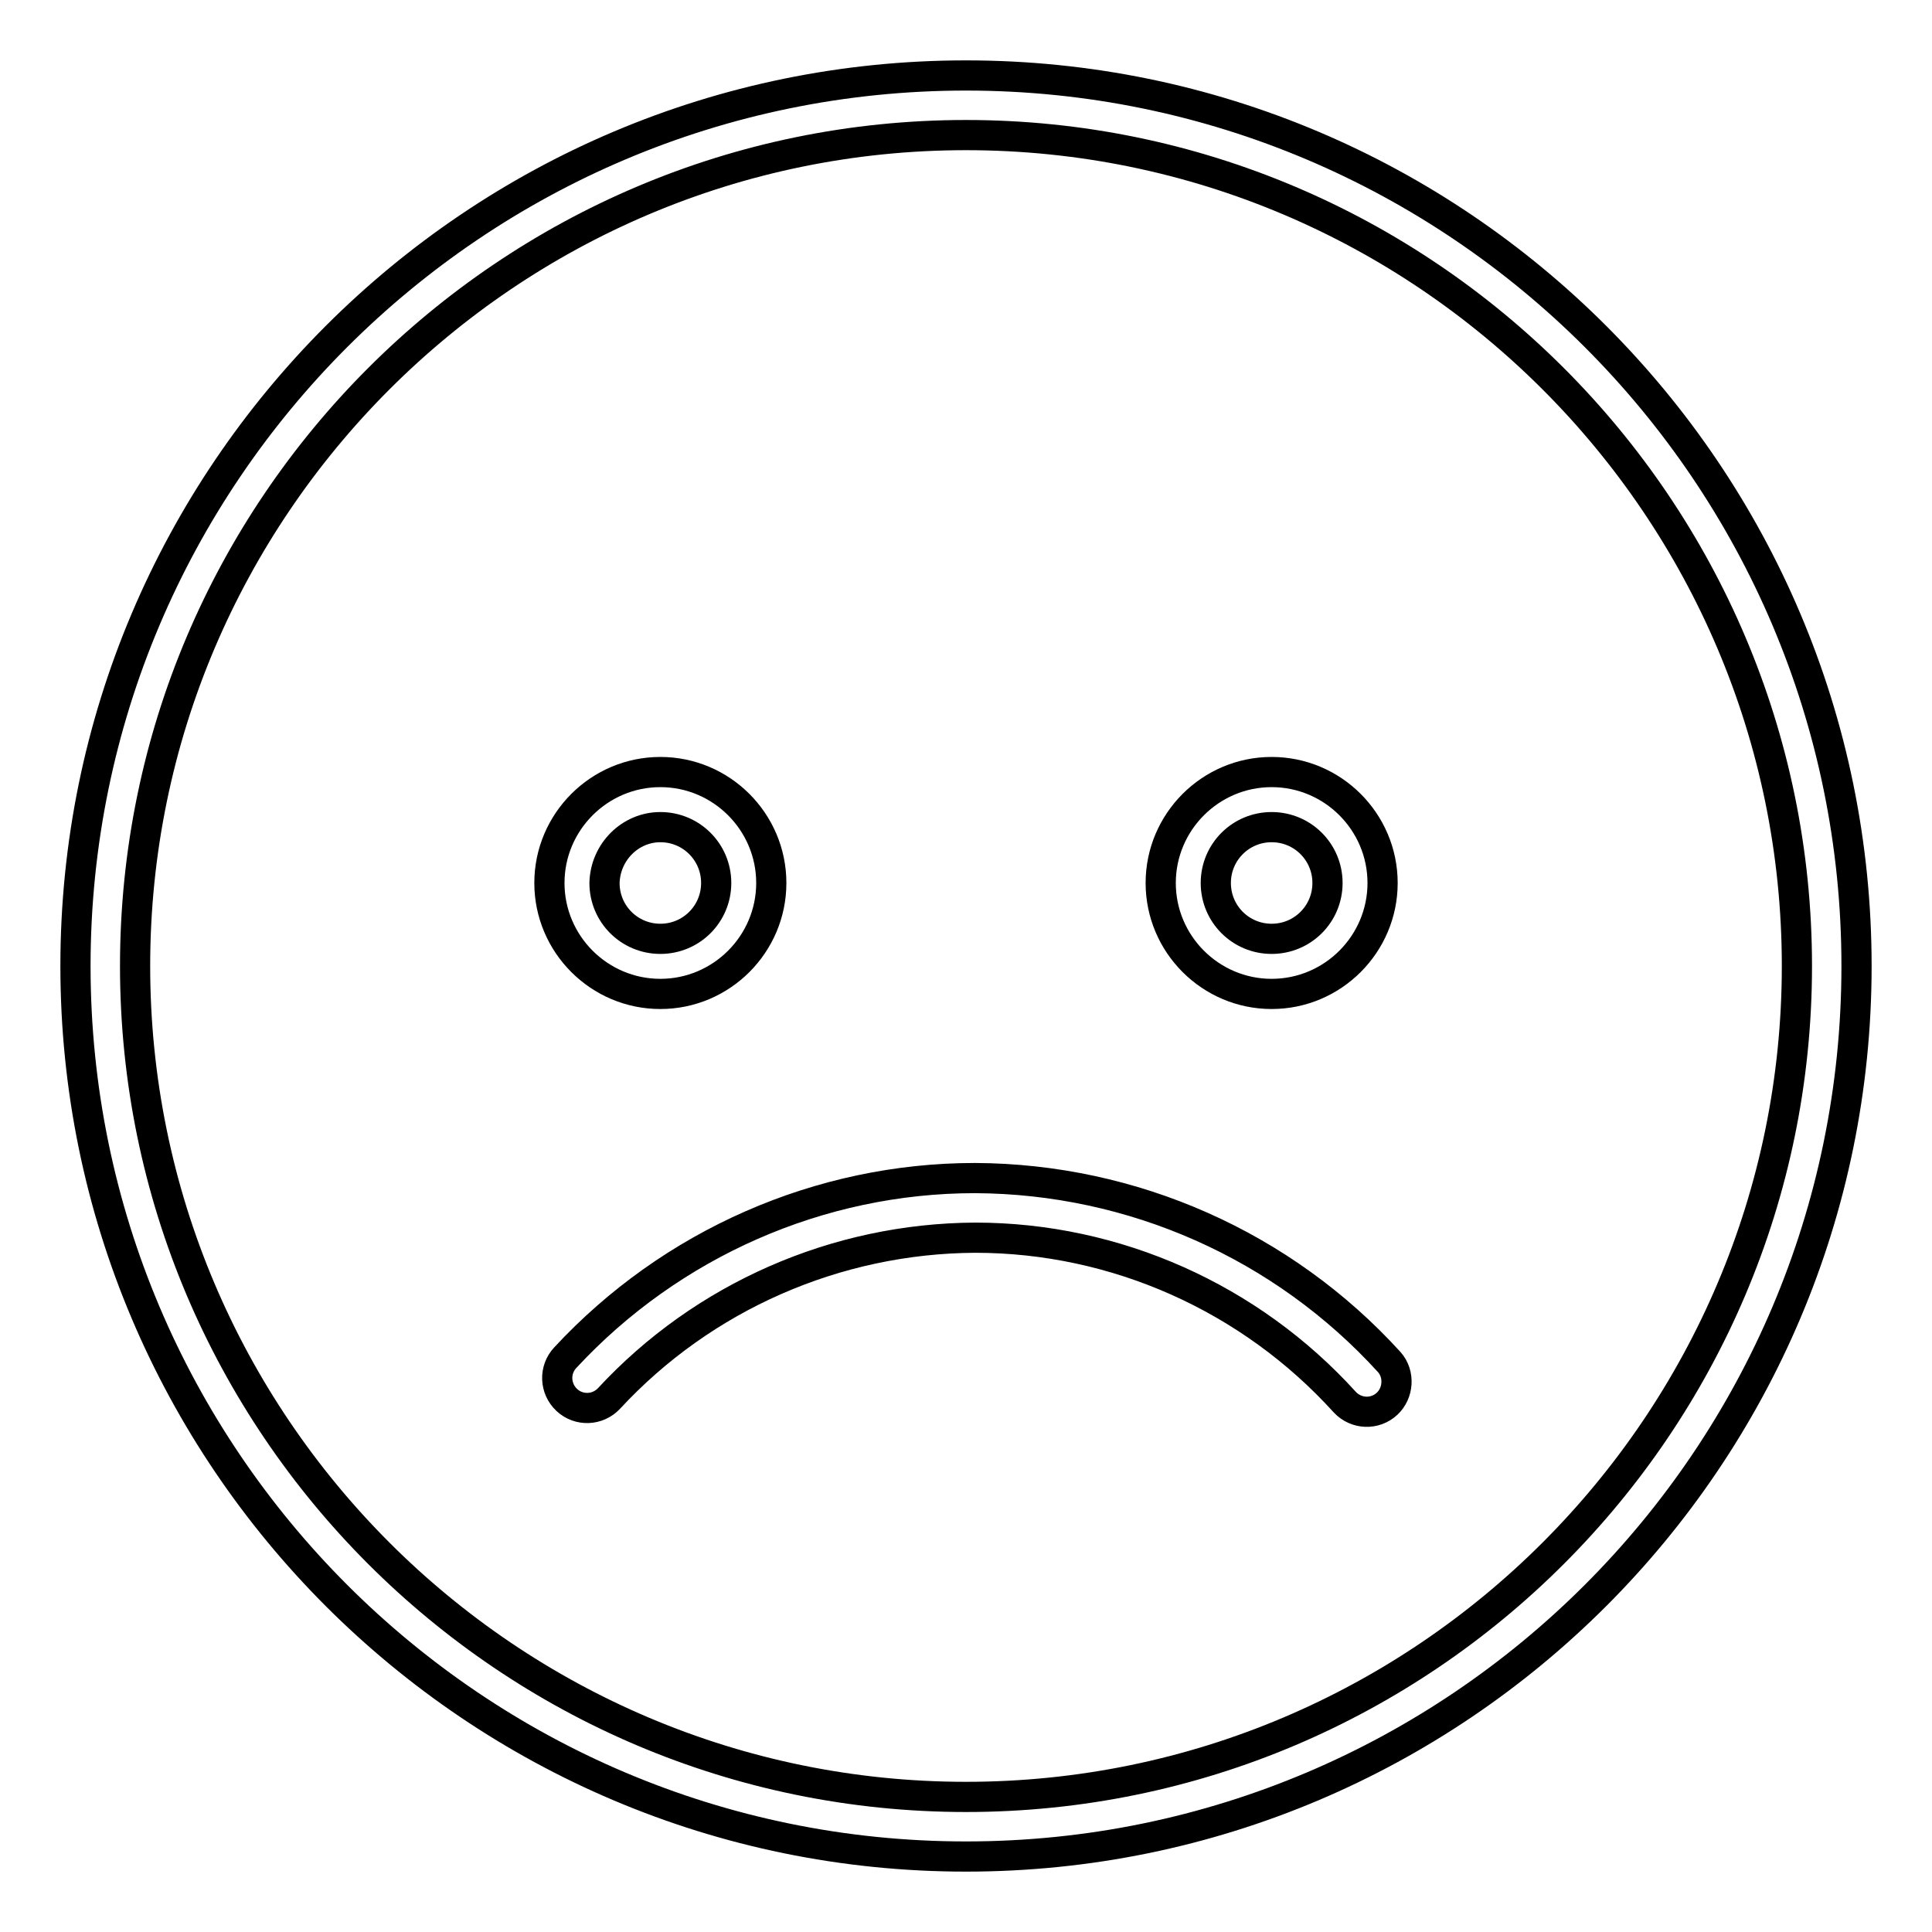 <?xml version="1.0" encoding="utf-8"?>
<!-- Svg Vector Icons : http://www.onlinewebfonts.com/icon -->
<!DOCTYPE svg PUBLIC "-//W3C//DTD SVG 1.1//EN" "http://www.w3.org/Graphics/SVG/1.1/DTD/svg11.dtd">
<svg version="1.1" xmlns="http://www.w3.org/2000/svg" xmlns:xlink="http://www.w3.org/1999/xlink" x="0px" y="0px" viewBox="0 0 256 256" enable-background="new 0 0 256 256" xml:space="preserve">
<g> <path stroke-width="4" fill-opacity="0" stroke="#000000"  d="M128,10C62.9,10,10,62.9,10,128c0,65.1,52.9,118,118,118c65.1,0,118-52.9,118-118C246,62.9,193.1,10,128,10 z M128,238.1c-60.7,0-110.1-49.4-110.1-110.1C17.9,67.3,67.3,17.9,128,17.9c60.7,0,110.1,49.4,110.1,110.1 C238.1,188.7,188.7,238.1,128,238.1z"/> <path stroke-width="4" fill-opacity="0" stroke="#000000"  d="M129.2,156.1c-20.6,0-40.3,8.7-54.3,23.8c-1.5,1.6-1.4,4.1,0.2,5.6c1.6,1.5,4.1,1.4,5.6-0.2 c12.5-13.5,30.1-21.2,48.5-21.3c18.7,0,36.5,8,49,21.8c1.5,1.6,4,1.7,5.6,0.2c1.5-1.4,1.7-3.9,0.3-5.5 C170,165,150.1,156.2,129.2,156.1L129.2,156.1z M87.5,131.7c8.1,0,14.7-6.6,14.7-14.7c0-8.1-6.6-14.7-14.7-14.7 s-14.7,6.6-14.7,14.7C72.8,125.1,79.4,131.7,87.5,131.7z M87.5,109.6c4.1,0,7.4,3.3,7.4,7.4c0,4.1-3.3,7.4-7.4,7.4 c-4.1,0-7.4-3.3-7.4-7.4c0,0,0,0,0,0C80.2,112.9,83.5,109.6,87.5,109.6z M168.5,131.7c8.1,0,14.7-6.6,14.7-14.7 c0-8.1-6.6-14.7-14.7-14.7c-8.1,0-14.7,6.6-14.7,14.7C153.8,125.1,160.4,131.7,168.5,131.7L168.5,131.7z M168.5,109.6 c4.1,0,7.4,3.3,7.4,7.4c0,4.1-3.3,7.4-7.4,7.4c-4.1,0-7.4-3.3-7.4-7.4c0,0,0,0,0,0C161.1,112.9,164.4,109.6,168.5,109.6z"/></g>
</svg>